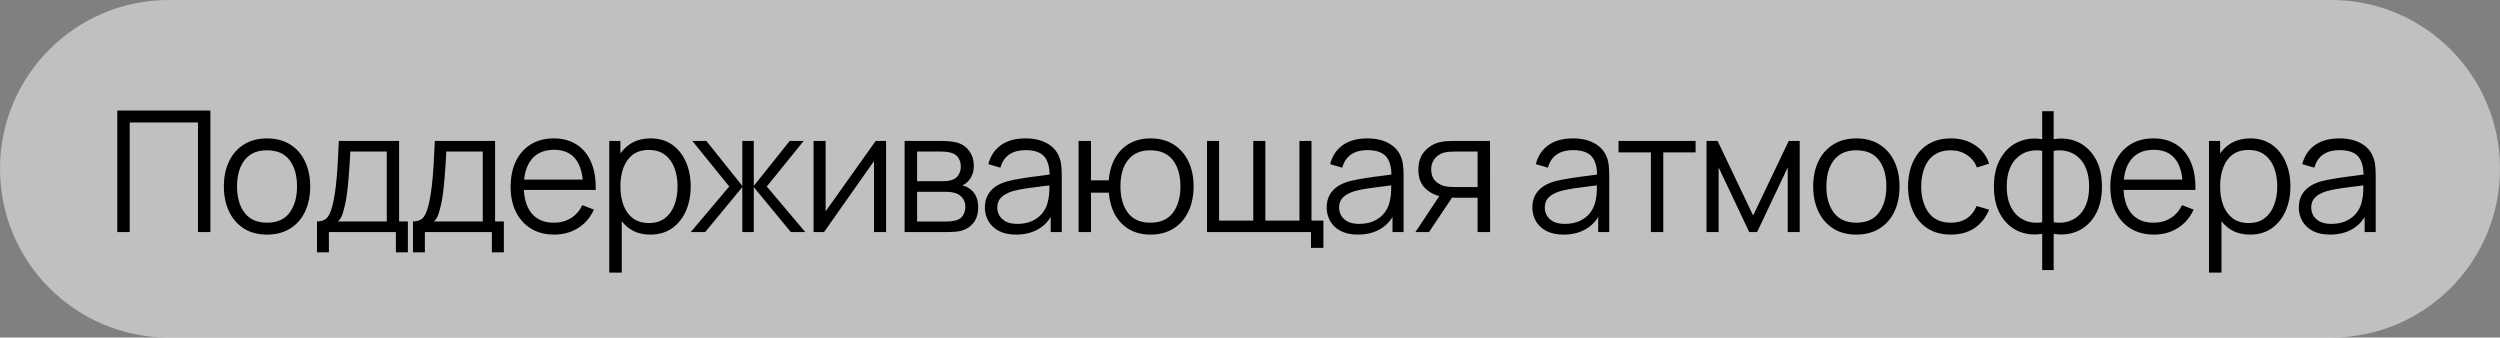 <?xml version="1.0" encoding="UTF-8"?> <svg xmlns="http://www.w3.org/2000/svg" viewBox="0 0 237 32" fill="none"><rect x="0" y="0" width="237" height="32" fill="#808080" stroke="none"/><path d="M0 16C0 7.163 7.163 0 16 0H221C229.837 0 237 7.163 237 16C237 24.837 229.837 32 221 32H16C7.163 32 0 24.837 0 16Z" fill="white" fill-opacity="0.5"></path><path d="M11.12 22V10.48H19.944V22H18.768V11.608H12.296V22H11.12ZM25.311 22.24C24.452 22.24 23.718 22.045 23.11 21.656C22.503 21.267 22.036 20.728 21.71 20.04C21.385 19.352 21.223 18.563 21.223 17.672C21.223 16.765 21.388 15.971 21.718 15.288C22.049 14.605 22.518 14.075 23.127 13.696C23.74 13.312 24.468 13.12 25.311 13.12C26.174 13.12 26.91 13.315 27.518 13.704C28.132 14.088 28.599 14.624 28.919 15.312C29.244 15.995 29.407 16.781 29.407 17.672C29.407 18.579 29.244 19.376 28.919 20.064C28.593 20.747 28.124 21.28 27.511 21.664C26.897 22.048 26.164 22.24 25.311 22.24ZM25.311 21.112C26.27 21.112 26.985 20.795 27.454 20.16C27.924 19.52 28.159 18.691 28.159 17.672C28.159 16.627 27.921 15.795 27.447 15.176C26.977 14.557 26.265 14.248 25.311 14.248C24.665 14.248 24.132 14.395 23.71 14.688C23.294 14.976 22.983 15.379 22.774 15.896C22.572 16.408 22.471 17 22.471 17.672C22.471 18.712 22.71 19.547 23.191 20.176C23.671 20.8 24.377 21.112 25.311 21.112ZM30.051 23.92V20.992C30.542 20.992 30.894 20.835 31.107 20.52C31.32 20.2 31.494 19.691 31.627 18.992C31.718 18.539 31.793 18.051 31.851 17.528C31.91 17.005 31.96 16.408 32.003 15.736C32.046 15.059 32.086 14.267 32.123 13.36H37.835V20.992H38.667V23.92H37.531V22H31.179V23.92H30.051ZM32.043 20.992H36.667V14.368H33.211C33.195 14.773 33.171 15.203 33.139 15.656C33.112 16.109 33.078 16.563 33.035 17.016C32.998 17.469 32.953 17.896 32.899 18.296C32.851 18.691 32.792 19.037 32.723 19.336C32.643 19.72 32.555 20.048 32.459 20.32C32.368 20.592 32.23 20.816 32.043 20.992ZM39.149 23.92V20.992C39.64 20.992 39.992 20.835 40.205 20.52C40.419 20.2 40.592 19.691 40.725 18.992C40.816 18.539 40.891 18.051 40.949 17.528C41.008 17.005 41.059 16.408 41.101 15.736C41.144 15.059 41.184 14.267 41.221 13.36H46.933V20.992H47.766V23.92H46.629V22H40.277V23.92H39.149ZM41.141 20.992H45.765V14.368H42.309C42.293 14.773 42.269 15.203 42.237 15.656C42.211 16.109 42.176 16.563 42.133 17.016C42.096 17.469 42.051 17.896 41.997 18.296C41.949 18.691 41.891 19.037 41.821 19.336C41.741 19.72 41.653 20.048 41.557 20.32C41.467 20.592 41.328 20.816 41.141 20.992ZM52.544 22.24C51.701 22.24 50.97 22.053 50.352 21.68C49.738 21.307 49.261 20.781 48.919 20.104C48.578 19.427 48.407 18.632 48.407 17.72C48.407 16.776 48.575 15.96 48.911 15.272C49.248 14.584 49.719 14.053 50.328 13.68C50.941 13.307 51.663 13.12 52.495 13.12C53.349 13.12 54.077 13.317 54.679 13.712C55.282 14.101 55.738 14.661 56.047 15.392C56.357 16.123 56.498 16.995 56.471 18.008H55.272V17.592C55.25 16.472 55.008 15.627 54.544 15.056C54.085 14.485 53.413 14.2 52.528 14.2C51.599 14.2 50.888 14.501 50.392 15.104C49.901 15.707 49.656 16.565 49.656 17.68C49.656 18.768 49.901 19.613 50.392 20.216C50.888 20.813 51.589 21.112 52.495 21.112C53.114 21.112 53.653 20.971 54.111 20.688C54.575 20.4 54.941 19.987 55.208 19.448L56.303 19.872C55.962 20.624 55.458 21.208 54.791 21.624C54.13 22.035 53.381 22.24 52.544 22.24ZM49.239 18.008V17.024H55.84V18.008H49.239ZM61.647 22.24C60.852 22.24 60.18 22.04 59.631 21.64C59.081 21.235 58.666 20.688 58.383 20C58.1 19.307 57.959 18.531 57.959 17.672C57.959 16.797 58.1 16.019 58.383 15.336C58.671 14.648 59.092 14.107 59.647 13.712C60.202 13.317 60.884 13.12 61.695 13.12C62.484 13.12 63.161 13.32 63.727 13.72C64.292 14.12 64.724 14.664 65.023 15.352C65.327 16.04 65.479 16.813 65.479 17.672C65.479 18.536 65.327 19.312 65.023 20C64.719 20.688 64.281 21.235 63.711 21.64C63.14 22.04 62.452 22.24 61.647 22.24ZM57.759 25.84V13.36H58.815V19.864H58.943V25.84H57.759ZM61.527 21.144C62.13 21.144 62.631 20.992 63.031 20.688C63.431 20.384 63.73 19.971 63.927 19.448C64.129 18.92 64.231 18.328 64.231 17.672C64.231 17.021 64.132 16.435 63.935 15.912C63.737 15.389 63.436 14.976 63.031 14.672C62.631 14.368 62.121 14.216 61.503 14.216C60.9 14.216 60.399 14.363 59.999 14.656C59.604 14.949 59.308 15.357 59.111 15.88C58.913 16.397 58.815 16.995 58.815 17.672C58.815 18.339 58.913 18.936 59.111 19.464C59.308 19.987 59.607 20.397 60.007 20.696C60.407 20.995 60.913 21.144 61.527 21.144ZM65.483 22L69.131 17.68L65.635 13.36H66.963L70.371 17.624V13.36H71.459V17.624L74.867 13.36H76.187L72.691 17.68L76.339 22H74.971L71.459 17.736V22H70.371V17.736L66.851 22H65.483ZM83.999 13.36V22H82.855V15.272L78.119 22H77.127V13.36H78.271V20.032L83.015 13.36H83.999ZM85.757 22V13.36H89.317C89.498 13.36 89.716 13.371 89.972 13.392C90.234 13.413 90.477 13.453 90.701 13.512C91.186 13.64 91.575 13.901 91.868 14.296C92.167 14.691 92.317 15.165 92.317 15.72C92.317 16.029 92.269 16.307 92.172 16.552C92.082 16.792 91.951 17 91.781 17.176C91.701 17.267 91.612 17.347 91.516 17.416C91.421 17.48 91.327 17.533 91.237 17.576C91.407 17.608 91.591 17.683 91.788 17.8C92.098 17.981 92.332 18.227 92.493 18.536C92.653 18.84 92.733 19.211 92.733 19.648C92.733 20.24 92.591 20.723 92.308 21.096C92.026 21.469 91.647 21.725 91.172 21.864C90.959 21.923 90.727 21.96 90.477 21.976C90.231 21.992 89.999 22 89.781 22H85.757ZM86.941 21H89.725C89.837 21 89.978 20.992 90.148 20.976C90.319 20.955 90.471 20.928 90.605 20.896C90.919 20.816 91.148 20.656 91.293 20.416C91.442 20.171 91.516 19.904 91.516 19.616C91.516 19.237 91.404 18.928 91.18 18.688C90.962 18.443 90.668 18.293 90.3 18.24C90.178 18.213 90.05 18.197 89.916 18.192C89.783 18.187 89.663 18.184 89.556 18.184H86.941V21ZM86.941 17.176H89.356C89.495 17.176 89.65 17.168 89.82 17.152C89.996 17.131 90.148 17.096 90.276 17.048C90.554 16.952 90.757 16.787 90.885 16.552C91.018 16.317 91.085 16.061 91.085 15.784C91.085 15.48 91.013 15.213 90.868 14.984C90.73 14.755 90.519 14.595 90.237 14.504C90.044 14.435 89.837 14.395 89.612 14.384C89.394 14.373 89.255 14.368 89.197 14.368H86.941V17.176ZM96.319 22.24C95.668 22.24 95.121 22.123 94.679 21.888C94.242 21.653 93.913 21.341 93.695 20.952C93.476 20.563 93.367 20.139 93.367 19.68C93.367 19.211 93.46 18.811 93.647 18.48C93.839 18.144 94.097 17.869 94.423 17.656C94.754 17.443 95.135 17.28 95.567 17.168C96.004 17.061 96.487 16.968 97.015 16.888C97.548 16.803 98.068 16.731 98.575 16.672C99.087 16.608 99.535 16.547 99.919 16.488L99.503 16.744C99.519 15.891 99.353 15.259 99.007 14.848C98.66 14.437 98.058 14.232 97.199 14.232C96.607 14.232 96.106 14.365 95.695 14.632C95.29 14.899 95.004 15.32 94.839 15.896L93.695 15.56C93.892 14.787 94.29 14.187 94.887 13.76C95.484 13.333 96.26 13.12 97.215 13.12C98.004 13.12 98.674 13.269 99.223 13.568C99.778 13.861 100.169 14.288 100.399 14.848C100.505 15.099 100.575 15.379 100.607 15.688C100.639 15.997 100.655 16.312 100.655 16.632V22H99.607V19.832L99.911 19.96C99.618 20.701 99.162 21.267 98.543 21.656C97.924 22.045 97.183 22.24 96.319 22.24ZM96.455 21.224C97.004 21.224 97.484 21.125 97.895 20.928C98.305 20.731 98.636 20.461 98.887 20.12C99.138 19.773 99.3 19.384 99.375 18.952C99.439 18.675 99.474 18.371 99.479 18.04C99.484 17.704 99.487 17.453 99.487 17.288L99.935 17.52C99.535 17.573 99.1 17.627 98.631 17.68C98.167 17.733 97.708 17.795 97.255 17.864C96.807 17.933 96.401 18.016 96.039 18.112C95.793 18.181 95.556 18.28 95.327 18.408C95.097 18.531 94.908 18.696 94.759 18.904C94.615 19.112 94.543 19.371 94.543 19.68C94.543 19.931 94.604 20.173 94.727 20.408C94.855 20.643 95.058 20.837 95.335 20.992C95.618 21.147 95.991 21.224 96.455 21.224ZM109.058 22.24C108.295 22.24 107.631 22.077 107.066 21.752C106.5 21.421 106.049 20.96 105.713 20.368C105.383 19.771 105.183 19.069 105.114 18.264H103.425V22H102.249V13.36H103.425V17.096H105.106C105.175 16.28 105.377 15.576 105.713 14.984C106.055 14.387 106.508 13.928 107.073 13.608C107.644 13.283 108.308 13.12 109.066 13.12C109.924 13.12 110.657 13.315 111.266 13.704C111.879 14.093 112.346 14.629 112.665 15.312C112.991 15.995 113.153 16.779 113.153 17.664C113.153 18.571 112.988 19.368 112.657 20.056C112.332 20.744 111.863 21.28 111.249 21.664C110.641 22.048 109.911 22.24 109.058 22.24ZM109.034 21.112C110.004 21.112 110.724 20.797 111.194 20.168C111.668 19.533 111.906 18.701 111.906 17.672C111.906 16.621 111.665 15.789 111.186 15.176C110.711 14.557 109.996 14.248 109.041 14.248C108.129 14.248 107.431 14.552 106.945 15.16C106.46 15.763 106.218 16.597 106.218 17.664C106.218 18.709 106.455 19.547 106.93 20.176C107.409 20.8 108.111 21.112 109.034 21.112ZM124.282 23.496V22H114.426V13.36H115.57V20.912H118.81V13.36H119.954V20.912H123.186V13.36H124.33V20.912H125.458V23.496H124.282ZM128.722 22.24C128.072 22.24 127.525 22.123 127.082 21.888C126.645 21.653 126.317 21.341 126.099 20.952C125.88 20.563 125.77 20.139 125.77 19.68C125.77 19.211 125.864 18.811 126.05 18.48C126.243 18.144 126.501 17.869 126.826 17.656C127.157 17.443 127.538 17.28 127.971 17.168C128.408 17.061 128.891 16.968 129.418 16.888C129.952 16.803 130.472 16.731 130.978 16.672C131.49 16.608 131.939 16.547 132.322 16.488L131.906 16.744C131.923 15.891 131.757 15.259 131.411 14.848C131.064 14.437 130.461 14.232 129.602 14.232C129.011 14.232 128.509 14.365 128.099 14.632C127.693 14.899 127.408 15.32 127.243 15.896L126.099 15.56C126.296 14.787 126.693 14.187 127.29 13.76C127.888 13.333 128.664 13.12 129.619 13.12C130.408 13.12 131.077 13.269 131.626 13.568C132.181 13.861 132.573 14.288 132.803 14.848C132.909 15.099 132.978 15.379 133.011 15.688C133.042 15.997 133.059 16.312 133.059 16.632V22H132.011V19.832L132.315 19.96C132.021 20.701 131.565 21.267 130.946 21.656C130.328 22.045 129.587 22.24 128.722 22.24ZM128.858 21.224C129.408 21.224 129.888 21.125 130.298 20.928C130.709 20.731 131.04 20.461 131.291 20.12C131.541 19.773 131.704 19.384 131.779 18.952C131.843 18.675 131.877 18.371 131.882 18.04C131.888 17.704 131.891 17.453 131.891 17.288L132.339 17.52C131.939 17.573 131.504 17.627 131.035 17.68C130.571 17.733 130.112 17.795 129.659 17.864C129.21 17.933 128.805 18.016 128.442 18.112C128.197 18.181 127.96 18.28 127.731 18.408C127.501 18.531 127.312 18.696 127.162 18.904C127.019 19.112 126.947 19.371 126.947 19.68C126.947 19.931 127.008 20.173 127.13 20.408C127.258 20.643 127.461 20.837 127.739 20.992C128.021 21.147 128.394 21.224 128.858 21.224ZM140.077 22V18.744H138.061C137.827 18.744 137.584 18.736 137.333 18.72C137.088 18.699 136.858 18.669 136.645 18.632C136.037 18.515 135.52 18.248 135.093 17.832C134.672 17.411 134.461 16.829 134.461 16.088C134.461 15.363 134.659 14.781 135.053 14.344C135.448 13.901 135.925 13.613 136.485 13.48C136.741 13.421 137 13.387 137.261 13.376C137.528 13.365 137.757 13.36 137.949 13.36H141.253L141.261 22H140.077ZM134.181 22L136.589 18.376H137.893L135.469 22H134.181ZM137.997 17.736H140.077V14.368H137.997C137.869 14.368 137.69 14.373 137.461 14.384C137.232 14.395 137.016 14.429 136.813 14.488C136.637 14.541 136.461 14.635 136.285 14.768C136.114 14.896 135.97 15.069 135.853 15.288C135.736 15.501 135.677 15.763 135.677 16.072C135.677 16.504 135.794 16.851 136.029 17.112C136.269 17.368 136.568 17.544 136.925 17.64C137.117 17.683 137.309 17.709 137.501 17.72C137.693 17.731 137.858 17.736 137.997 17.736ZM148.22 22.24C147.57 22.24 147.023 22.123 146.58 21.888C146.143 21.653 145.815 21.341 145.596 20.952C145.377 20.563 145.268 20.139 145.268 19.68C145.268 19.211 145.362 18.811 145.548 18.48C145.74 18.144 145.999 17.869 146.324 17.656C146.655 17.443 147.036 17.28 147.468 17.168C147.905 17.061 148.388 16.968 148.916 16.888C149.45 16.803 149.97 16.731 150.476 16.672C150.988 16.608 151.436 16.547 151.82 16.488L151.404 16.744C151.42 15.891 151.255 15.259 150.908 14.848C150.561 14.437 149.959 14.232 149.1 14.232C148.508 14.232 148.007 14.365 147.596 14.632C147.191 14.899 146.905 15.32 146.74 15.896L145.596 15.56C145.793 14.787 146.191 14.187 146.788 13.76C147.386 13.333 148.161 13.12 149.116 13.12C149.905 13.12 150.575 13.269 151.124 13.568C151.679 13.861 152.071 14.288 152.3 14.848C152.407 15.099 152.476 15.379 152.508 15.688C152.54 15.997 152.556 16.312 152.556 16.632V22H151.508V19.832L151.812 19.96C151.519 20.701 151.063 21.267 150.444 21.656C149.826 22.045 149.084 22.24 148.22 22.24ZM148.356 21.224C148.905 21.224 149.386 21.125 149.796 20.928C150.207 20.731 150.537 20.461 150.788 20.12C151.039 19.773 151.202 19.384 151.276 18.952C151.34 18.675 151.375 18.371 151.38 18.04C151.386 17.704 151.388 17.453 151.388 17.288L151.836 17.52C151.436 17.573 151.001 17.627 150.532 17.68C150.068 17.733 149.609 17.795 149.156 17.864C148.708 17.933 148.303 18.016 147.94 18.112C147.695 18.181 147.458 18.28 147.228 18.408C146.999 18.531 146.81 18.696 146.66 18.904C146.516 19.112 146.444 19.371 146.444 19.68C146.444 19.931 146.506 20.173 146.628 20.408C146.756 20.643 146.959 20.837 147.236 20.992C147.519 21.147 147.892 21.224 148.356 21.224ZM156.503 22V14.448H153.439V13.36H160.743V14.448H157.679V22H156.503ZM161.78 22V13.36H162.828L166.196 20.432L169.572 13.36H170.612V22H169.476V15.872L166.572 22H165.828L162.924 15.872V22H161.78ZM175.979 22.24C175.12 22.24 174.387 22.045 173.779 21.656C173.171 21.267 172.704 20.728 172.379 20.04C172.053 19.352 171.891 18.563 171.891 17.672C171.891 16.765 172.056 15.971 172.387 15.288C172.717 14.605 173.187 14.075 173.795 13.696C174.408 13.312 175.136 13.12 175.979 13.12C176.843 13.12 177.579 13.315 178.187 13.704C178.8 14.088 179.267 14.624 179.587 15.312C179.912 15.995 180.075 16.781 180.075 17.672C180.075 18.579 179.912 19.376 179.587 20.064C179.261 20.747 178.792 21.28 178.179 21.664C177.565 22.048 176.832 22.24 175.979 22.24ZM175.979 21.112C176.939 21.112 177.653 20.795 178.123 20.16C178.592 19.52 178.827 18.691 178.827 17.672C178.827 16.627 178.589 15.795 178.115 15.176C177.645 14.557 176.933 14.248 175.979 14.248C175.333 14.248 174.8 14.395 174.379 14.688C173.963 14.976 173.651 15.379 173.443 15.896C173.24 16.408 173.139 17 173.139 17.672C173.139 18.712 173.379 19.547 173.859 20.176C174.339 20.8 175.045 21.112 175.979 21.112ZM184.944 22.24C184.074 22.24 183.338 22.045 182.736 21.656C182.133 21.267 181.674 20.731 181.359 20.048C181.05 19.36 180.89 18.571 180.88 17.68C180.89 16.773 181.055 15.979 181.375 15.296C181.696 14.608 182.157 14.075 182.76 13.696C183.362 13.312 184.093 13.12 184.952 13.12C185.826 13.12 186.586 13.333 187.232 13.76C187.882 14.187 188.327 14.771 188.567 15.512L187.416 15.88C187.213 15.363 186.89 14.963 186.447 14.68C186.01 14.392 185.509 14.248 184.944 14.248C184.309 14.248 183.784 14.395 183.368 14.688C182.952 14.976 182.642 15.379 182.44 15.896C182.237 16.413 182.133 17.008 182.127 17.68C182.138 18.715 182.378 19.547 182.847 20.176C183.317 20.8 184.016 21.112 184.944 21.112C185.53 21.112 186.029 20.979 186.44 20.712C186.856 20.44 187.17 20.045 187.383 19.528L188.567 19.88C188.248 20.648 187.778 21.235 187.16 21.64C186.541 22.04 185.802 22.24 184.944 22.24ZM193.6 25.6V22.168C192.758 22.301 191.99 22.211 191.296 21.896C190.603 21.576 190.051 21.059 189.64 20.344C189.23 19.629 189.024 18.744 189.024 17.688C189.024 16.632 189.23 15.747 189.64 15.032C190.051 14.312 190.603 13.792 191.296 13.472C191.99 13.152 192.758 13.059 193.6 13.192V10.544H194.688V13.192C195.531 13.059 196.299 13.152 196.992 13.472C197.686 13.792 198.238 14.312 198.648 15.032C199.059 15.747 199.264 16.632 199.264 17.688C199.264 18.744 199.059 19.629 198.648 20.344C198.238 21.059 197.686 21.576 196.992 21.896C196.299 22.211 195.531 22.301 194.688 22.168V25.6H193.6ZM193.6 21.072V14.296C193.168 14.221 192.752 14.235 192.352 14.336C191.952 14.432 191.592 14.621 191.272 14.904C190.952 15.181 190.699 15.552 190.512 16.016C190.331 16.475 190.24 17.032 190.24 17.688C190.24 18.344 190.334 18.904 190.52 19.368C190.707 19.827 190.96 20.195 191.28 20.472C191.6 20.749 191.96 20.936 192.36 21.032C192.76 21.128 193.174 21.141 193.6 21.072ZM194.688 21.072C195.115 21.141 195.528 21.128 195.928 21.032C196.328 20.936 196.688 20.752 197.008 20.48C197.328 20.203 197.582 19.835 197.768 19.376C197.955 18.912 198.048 18.349 198.048 17.688C198.048 17.027 197.955 16.467 197.768 16.008C197.587 15.544 197.336 15.173 197.016 14.896C196.696 14.619 196.336 14.432 195.936 14.336C195.536 14.235 195.12 14.221 194.688 14.296V21.072ZM204.196 22.24C203.353 22.24 202.623 22.053 202.004 21.68C201.391 21.307 200.913 20.781 200.572 20.104C200.231 19.427 200.06 18.632 200.06 17.72C200.06 16.776 200.228 15.96 200.564 15.272C200.9 14.584 201.372 14.053 201.98 13.68C202.593 13.307 203.316 13.12 204.148 13.12C205.001 13.12 205.729 13.317 206.332 13.712C206.935 14.101 207.391 14.661 207.7 15.392C208.009 16.123 208.151 16.995 208.124 18.008H206.924V17.592C206.903 16.472 206.66 15.627 206.196 15.056C205.737 14.485 205.065 14.2 204.18 14.2C203.252 14.2 202.54 14.501 202.044 15.104C201.553 15.707 201.308 16.565 201.308 17.68C201.308 18.768 201.553 19.613 202.044 20.216C202.54 20.813 203.241 21.112 204.148 21.112C204.767 21.112 205.305 20.971 205.764 20.688C206.228 20.4 206.593 19.987 206.86 19.448L207.956 19.872C207.615 20.624 207.111 21.208 206.444 21.624C205.783 22.035 205.033 22.24 204.196 22.24ZM200.892 18.008V17.024H207.492V18.008H200.892ZM213.299 22.24C212.505 22.24 211.833 22.04 211.284 21.64C210.734 21.235 210.318 20.688 210.036 20C209.753 19.307 209.612 18.531 209.612 17.672C209.612 16.797 209.753 16.019 210.036 15.336C210.323 14.648 210.745 14.107 211.299 13.712C211.854 13.317 212.537 13.12 213.347 13.12C214.137 13.12 214.814 13.32 215.38 13.72C215.945 14.12 216.377 14.664 216.675 15.352C216.98 16.04 217.131 16.813 217.131 17.672C217.131 18.536 216.98 19.312 216.675 20C216.371 20.688 215.934 21.235 215.363 21.64C214.793 22.04 214.105 22.24 213.299 22.24ZM209.411 25.84V13.36H210.468V19.864H210.595V25.84H209.411ZM213.179 21.144C213.782 21.144 214.284 20.992 214.684 20.688C215.083 20.384 215.382 19.971 215.579 19.448C215.782 18.92 215.883 18.328 215.883 17.672C215.883 17.021 215.785 16.435 215.588 15.912C215.39 15.389 215.089 14.976 214.684 14.672C214.284 14.368 213.774 14.216 213.155 14.216C212.553 14.216 212.052 14.363 211.651 14.656C211.257 14.949 210.961 15.357 210.763 15.88C210.566 16.397 210.468 16.995 210.468 17.672C210.468 18.339 210.566 18.936 210.763 19.464C210.961 19.987 211.26 20.397 211.66 20.696C212.06 20.995 212.566 21.144 213.179 21.144ZM220.88 22.24C220.23 22.24 219.683 22.123 219.24 21.888C218.803 21.653 218.475 21.341 218.256 20.952C218.037 20.563 217.928 20.139 217.928 19.68C217.928 19.211 218.022 18.811 218.208 18.48C218.4 18.144 218.659 17.869 218.984 17.656C219.315 17.443 219.696 17.28 220.128 17.168C220.565 17.061 221.048 16.968 221.576 16.888C222.109 16.803 222.63 16.731 223.136 16.672C223.648 16.608 224.096 16.547 224.48 16.488L224.064 16.744C224.08 15.891 223.915 15.259 223.568 14.848C223.221 14.437 222.619 14.232 221.76 14.232C221.168 14.232 220.667 14.365 220.256 14.632C219.851 14.899 219.565 15.32 219.4 15.896L218.256 15.56C218.453 14.787 218.851 14.187 219.448 13.76C220.046 13.333 220.821 13.12 221.776 13.12C222.565 13.12 223.235 13.269 223.784 13.568C224.339 13.861 224.731 14.288 224.96 14.848C225.067 15.099 225.136 15.379 225.168 15.688C225.2 15.997 225.216 16.312 225.216 16.632V22H224.168V19.832L224.472 19.96C224.179 20.701 223.723 21.267 223.104 21.656C222.486 22.045 221.744 22.24 220.88 22.24ZM221.016 21.224C221.565 21.224 222.046 21.125 222.456 20.928C222.867 20.731 223.197 20.461 223.448 20.12C223.699 19.773 223.862 19.384 223.936 18.952C224 18.675 224.035 18.371 224.04 18.04C224.046 17.704 224.048 17.453 224.048 17.288L224.496 17.52C224.096 17.573 223.661 17.627 223.192 17.68C222.728 17.733 222.269 17.795 221.816 17.864C221.368 17.933 220.963 18.016 220.6 18.112C220.355 18.181 220.118 18.28 219.888 18.408C219.659 18.531 219.47 18.696 219.32 18.904C219.176 19.112 219.104 19.371 219.104 19.68C219.104 19.931 219.166 20.173 219.288 20.408C219.416 20.643 219.619 20.837 219.896 20.992C220.179 21.147 220.552 21.224 221.016 21.224Z" fill="black"></path></svg> 